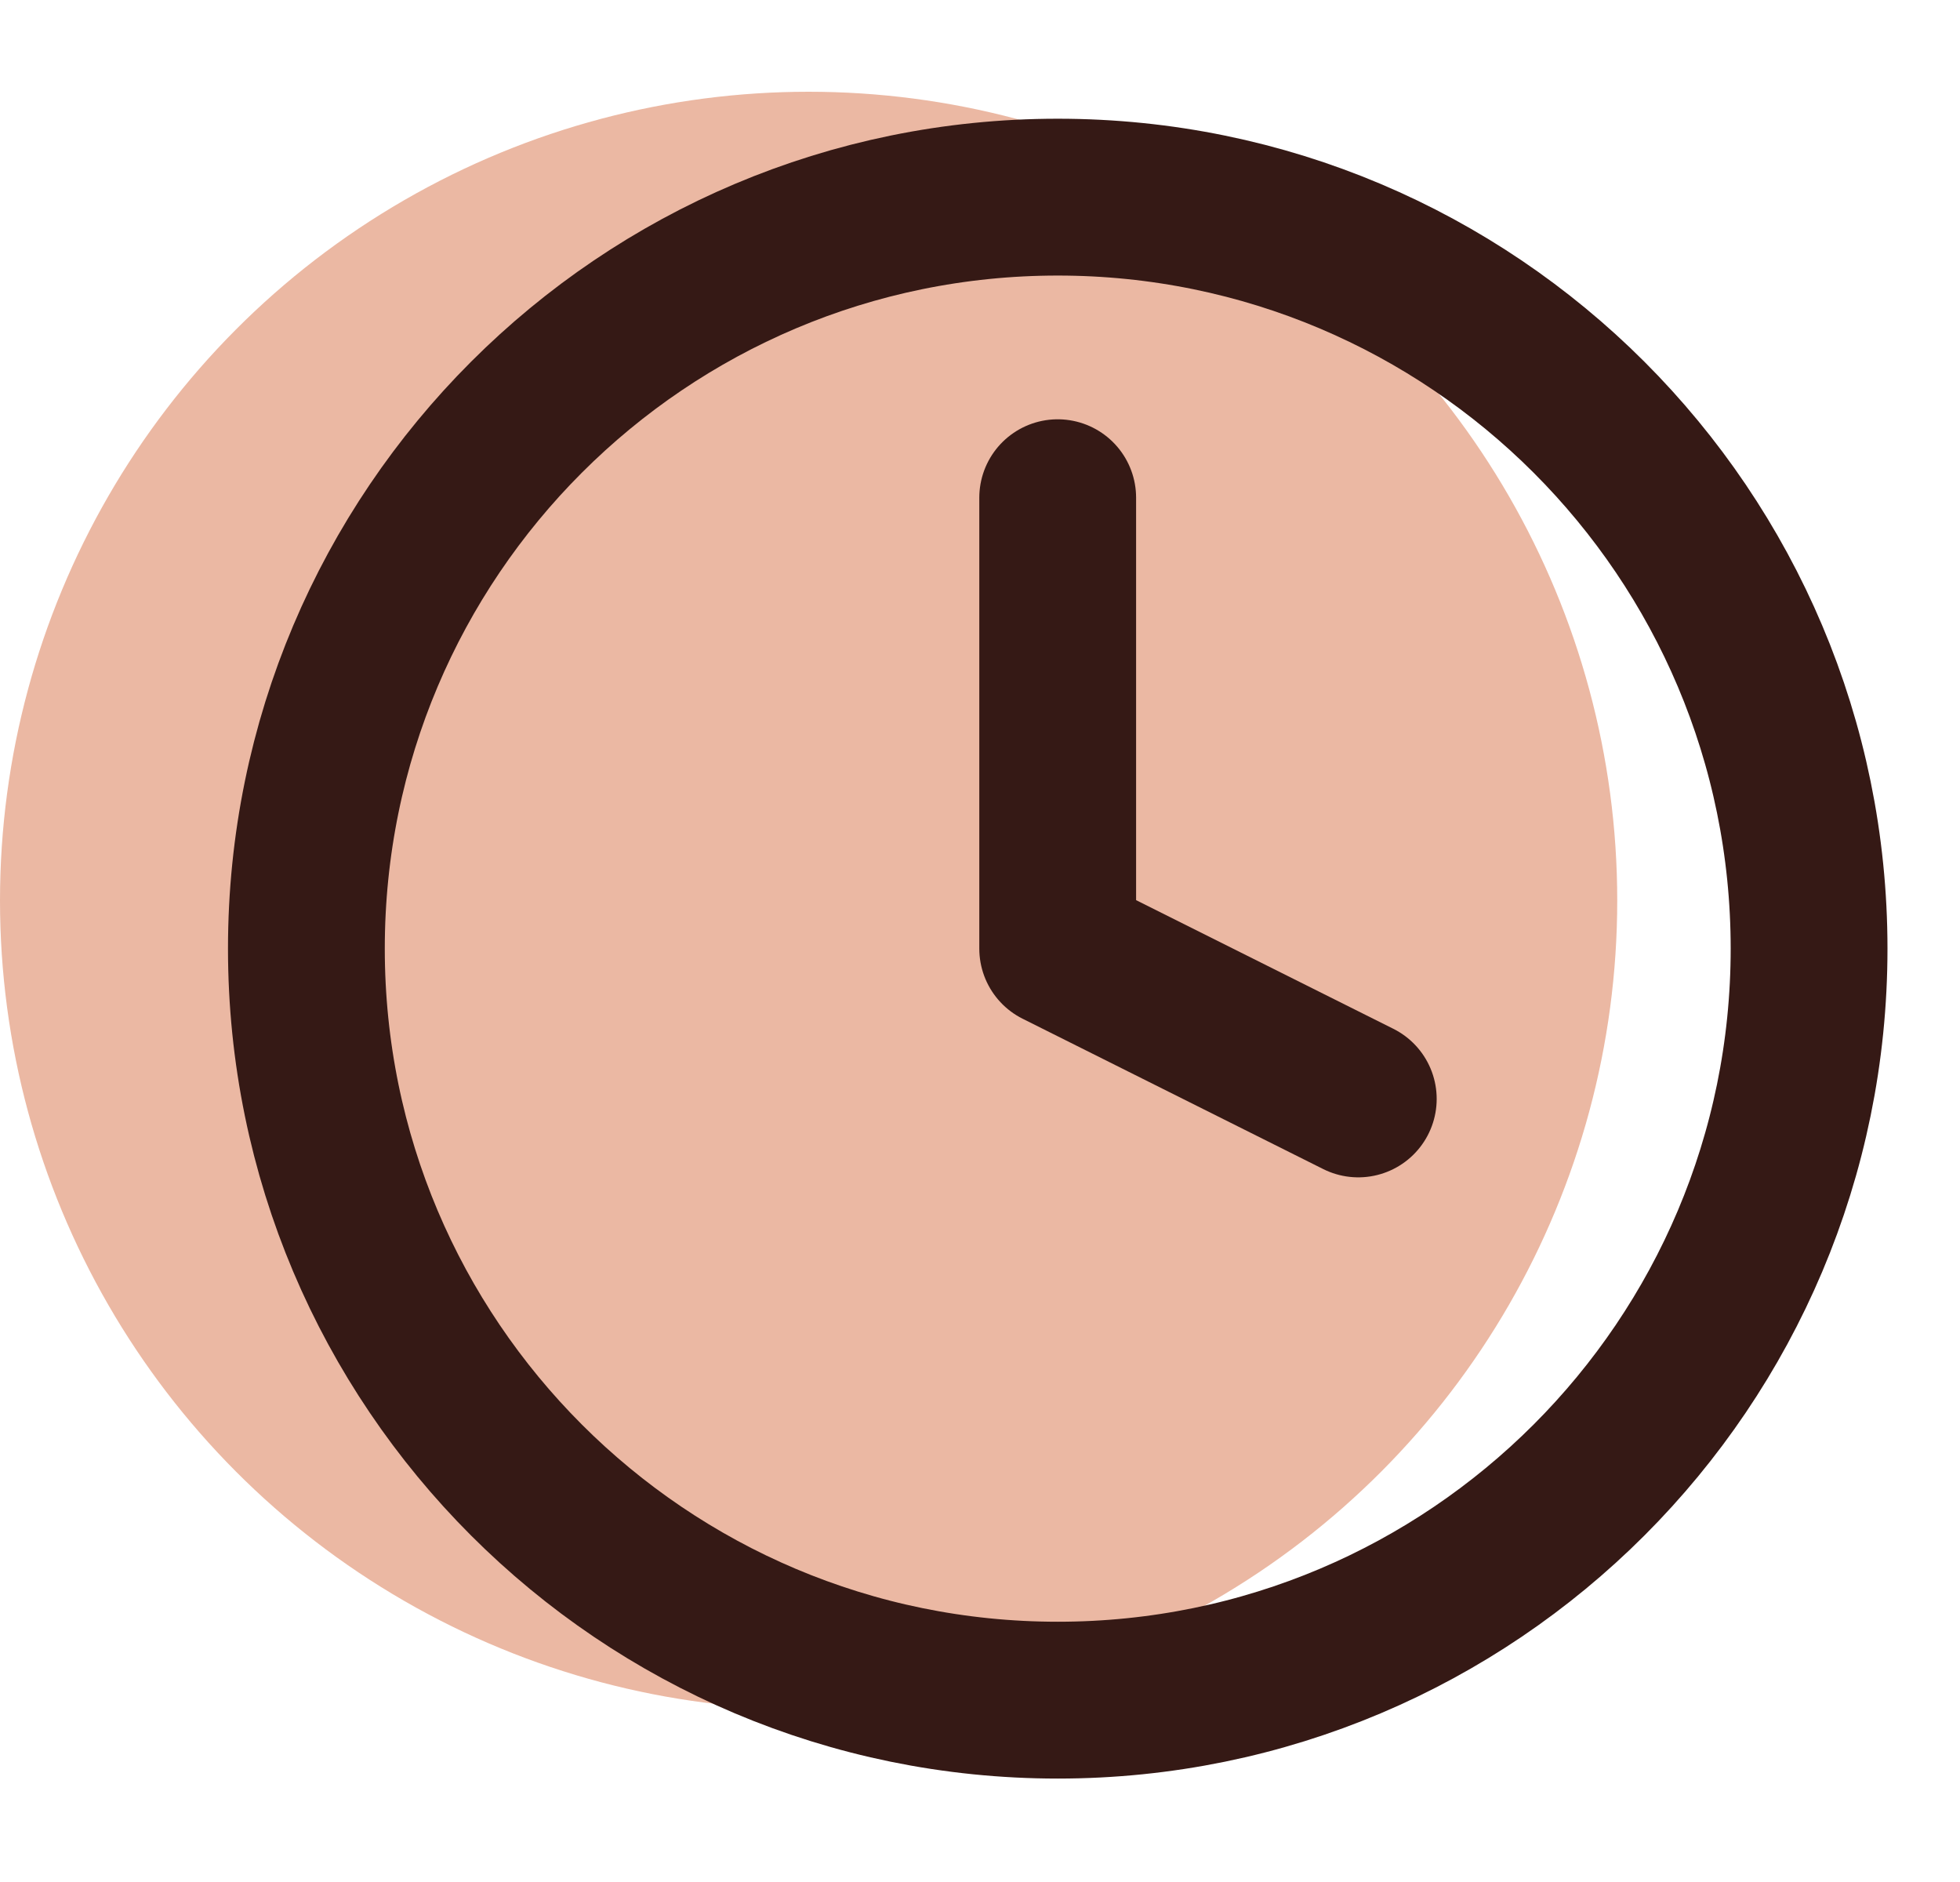 <?xml version="1.0" encoding="UTF-8"?>
<svg xmlns="http://www.w3.org/2000/svg" width="25" height="24" viewBox="0 0 25 24" fill="none">
  <ellipse cx="10.314" cy="11.484" rx="10.314" ry="10.314" fill="#EBB8A3"></ellipse>
  <g clip-path="url(#clip0_689_3)">
    <path d="M13.492 21.681C18.784 21.681 23.075 17.39 23.075 12.097C23.075 6.804 18.784 2.514 13.492 2.514C8.199 2.514 3.908 6.804 3.908 12.097C3.908 17.39 8.199 21.681 13.492 21.681Z" stroke="#351915" stroke-width="2" stroke-linecap="round" stroke-linejoin="round"></path>
    <path d="M13.491 6.347V12.097L17.325 14.014" stroke="#351915" stroke-width="2" stroke-linecap="round" stroke-linejoin="round"></path>
  </g>
  <defs>
    <clipPath id="clip0_689_3">
      <rect width="23" height="23" fill="white" transform="translate(1.991 0.597)"></rect>
    </clipPath>
  </defs>
</svg>
